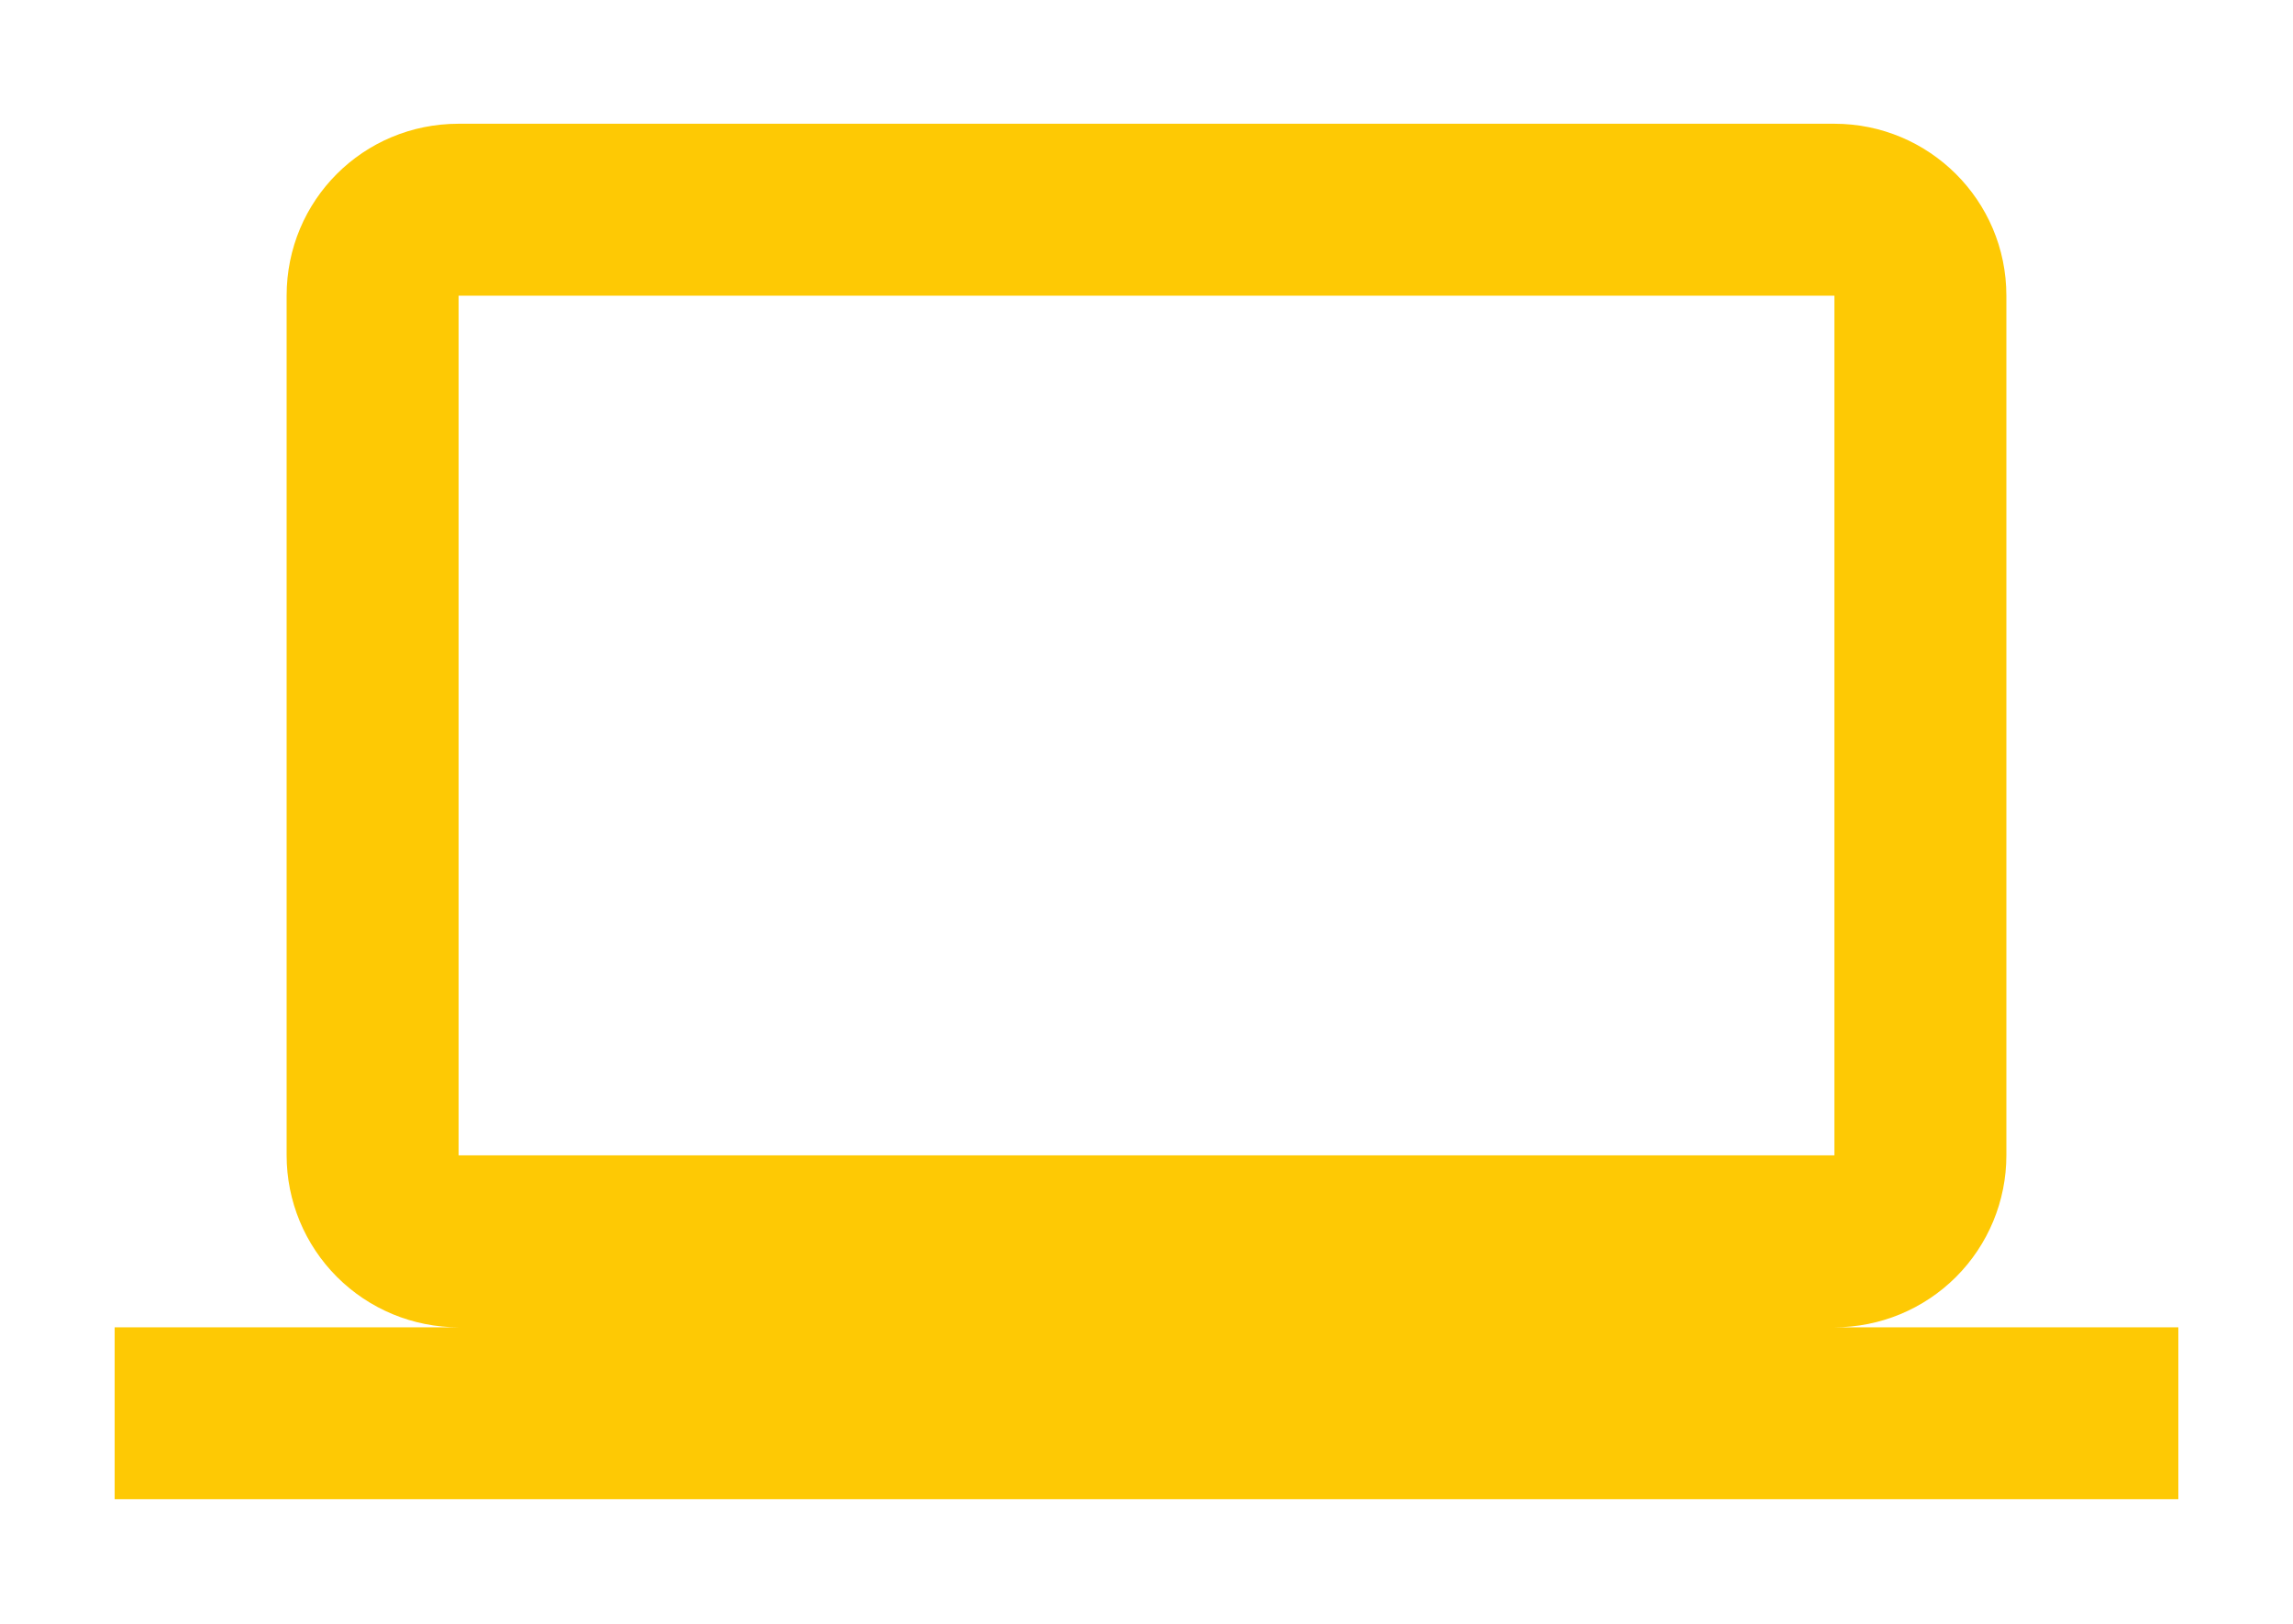 <svg width="144" height="102" viewBox="0 0 144 102" fill="none" xmlns="http://www.w3.org/2000/svg">
<path d="M28.8 18.573H115.2V72.573H28.8M115.2 83.373C118.065 83.373 120.812 82.236 122.837 80.21C124.862 78.185 126 75.438 126 72.573V18.573C126 12.579 121.14 7.773 115.2 7.773H28.8C22.806 7.773 18 12.579 18 18.573V72.573C18 75.438 19.138 78.185 21.163 80.21C23.189 82.236 25.936 83.373 28.8 83.373H7.2V94.173H136.8V83.373H115.2Z" fill="#FEC904"/>
</svg>
